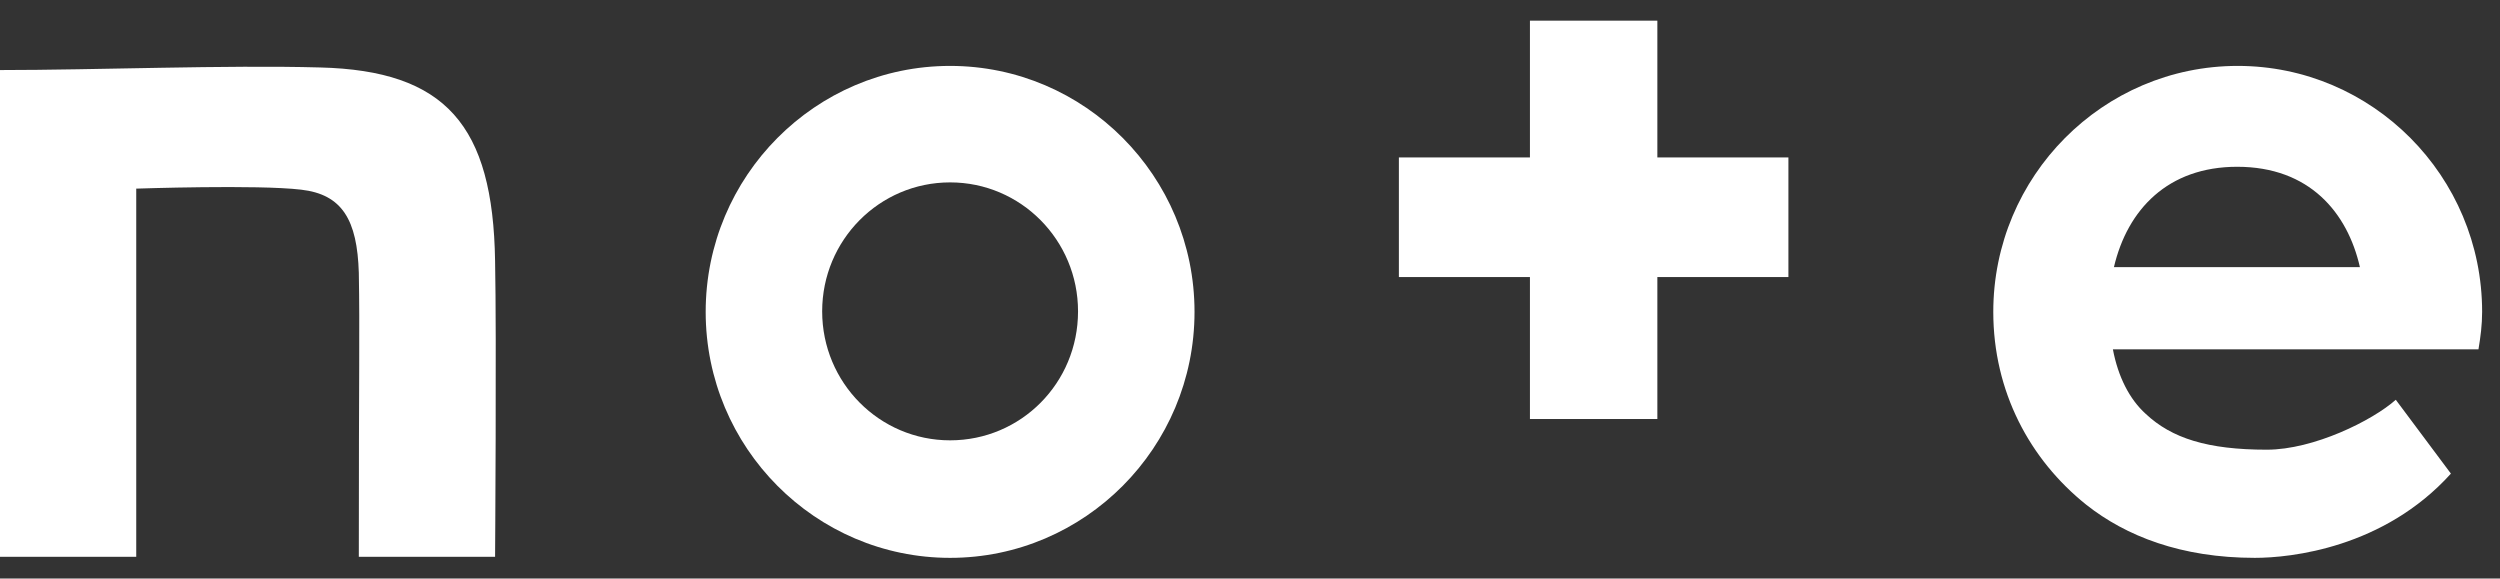 <svg fill="none" height="28" viewBox="0 0 121 28" width="121" xmlns="http://www.w3.org/2000/svg"><rect x="0" y="0" width="121" height="28" fill="#333333" stroke="none"/><g fill="#fff"><path d="m15.479 3.265c-4.53-.126-10.873.126-15.479.126v23.559h6.594v-17.82s5.865-.201 7.979.05c1.988.227 2.718 1.46 2.794 4.027.05 2.92 0 4.455 0 13.743h6.595s.075-10.622 0-14.322c-.101-6.569-2.391-9.212-8.482-9.363z"/><path d="m45.985 3.19c-6.519 0-11.83 5.336-11.83 11.905 0 6.569 5.311 11.905 11.83 11.905 6.519 0 11.83-5.336 11.83-11.905 0-6.569-5.311-11.905-11.83-11.905zm0 18.122c-3.423 0-6.192-2.794-6.192-6.242s2.769-6.242 6.192-6.242c3.423 0 6.192 2.794 6.192 6.242 0 3.473-2.769 6.242-6.192 6.242z"/><path d="m120.135 15.095c0-6.569-5.311-11.905-11.83-11.905s-11.83 5.336-11.83 11.905c0 3.851 1.762 7.148 4.505 9.338 1.913 1.51 4.581 2.567 8.155 2.567 1.737 0 6.242-.478 9.489-4.077l-2.668-3.574c-1.132 1.007-3.976 2.416-6.242 2.416-2.869 0-4.606-.554-5.864-1.737-.78-.705-1.334-1.787-1.586-3.121h17.694c.101-.604.177-1.183.177-1.812zm-17.821-2.165c.655-2.794 2.618-4.858 5.966-4.858 3.498 0 5.336 2.215 5.94 4.858z"/><path d="m80.216 1h-6.167v6.62h-6.343v5.789h6.343v6.871h6.167v-6.871h6.343v-5.789h-6.343z"/></g></svg>